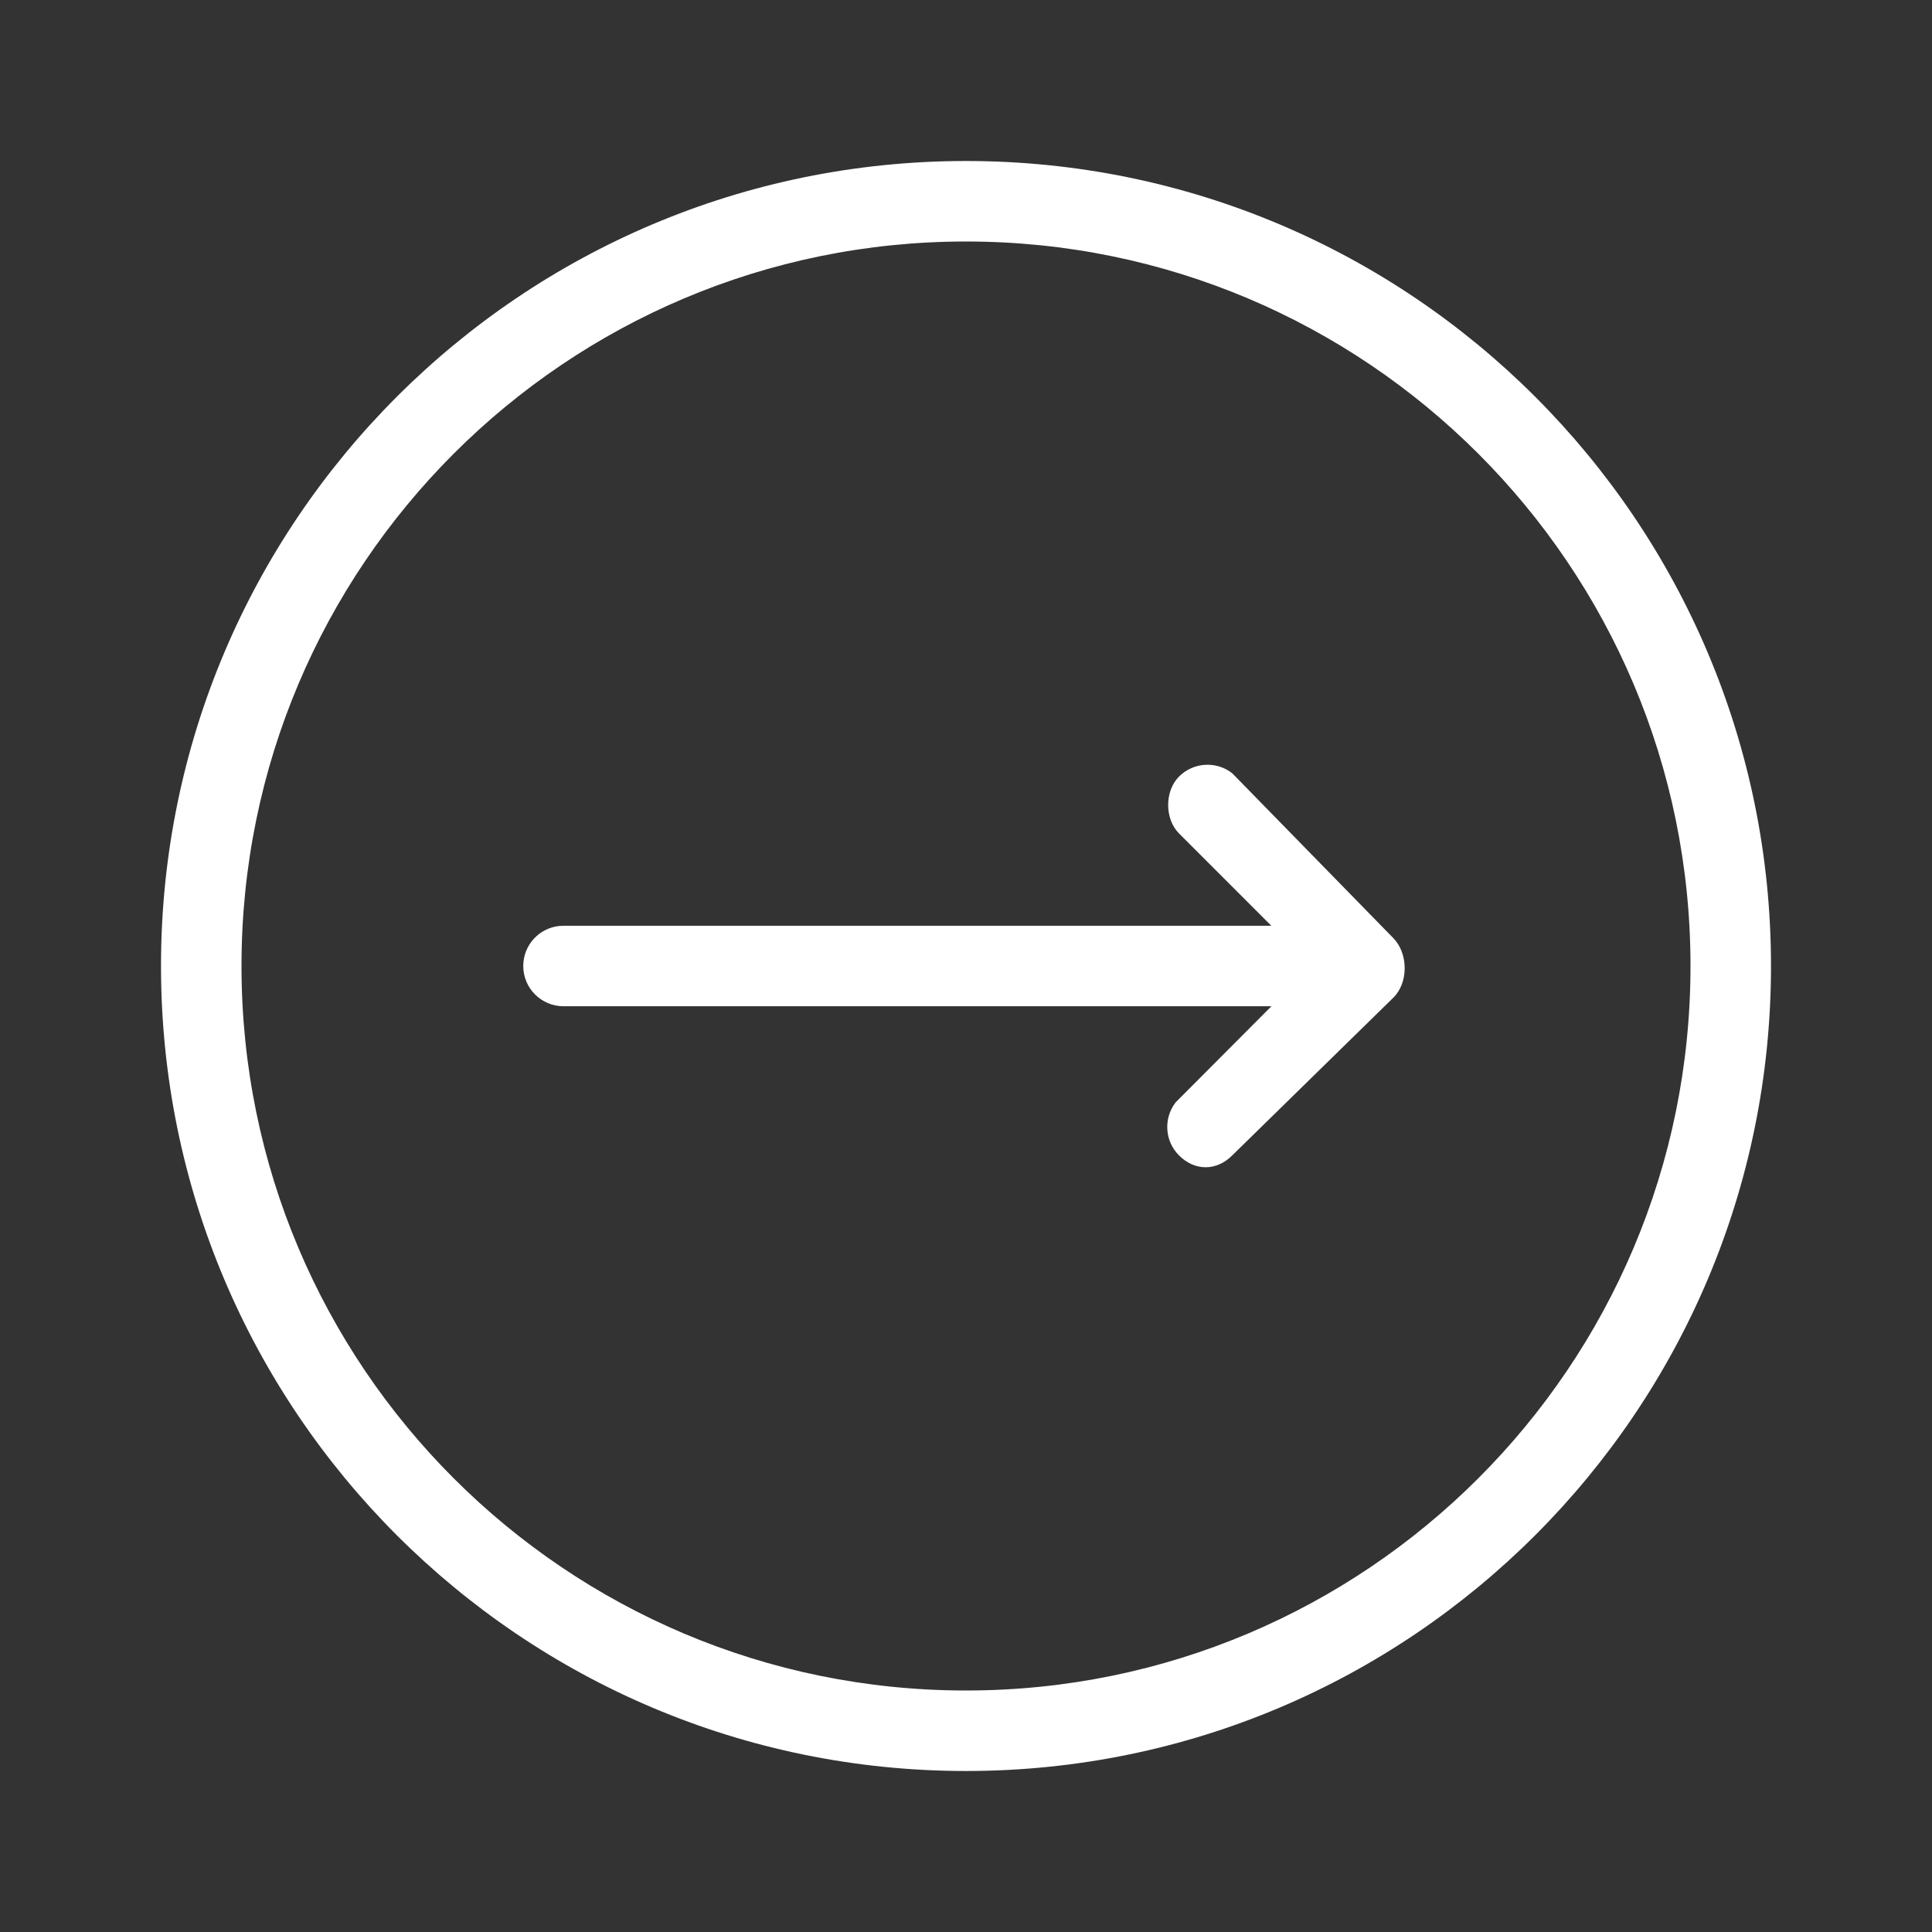 <?xml version="1.0" encoding="UTF-8"?> <svg xmlns="http://www.w3.org/2000/svg" width="512" height="512" viewBox="0 0 512 512" fill="none"><rect x="0" y="0" width="512" height="512" fill="#333333" stroke="none"/> <path d="M256 42.667C373.821 42.667 469.333 138.179 469.333 256C469.333 373.821 373.821 469.333 256 469.333C138.179 469.333 42.667 373.821 42.667 256C42.667 138.179 138.179 42.667 256 42.667ZM256 64C149.961 64 64 149.961 64 256C64 362.039 149.961 448 256 448C362.039 448 448 362.039 448 256C448 149.961 362.039 64 256 64ZM326.538 204.904C352.332 231.3 366.568 245.869 369.245 248.608C373.261 252.717 373.261 260.466 369.245 264.397C366.568 267.018 352.332 280.955 326.538 306.209C322.372 310.375 316.623 310.375 312.458 306.209C308.612 302.364 308.317 296.314 311.57 292.129L336.939 266.667H149.333C143.442 266.667 138.667 261.891 138.667 256C138.667 250.53 142.784 246.021 148.089 245.405L149.333 245.333H336.907L312.458 220.876C308.612 217.031 308.612 209.636 312.458 205.791C316.303 201.946 322.353 201.65 326.538 204.904Z" fill="white"></path> </svg> 